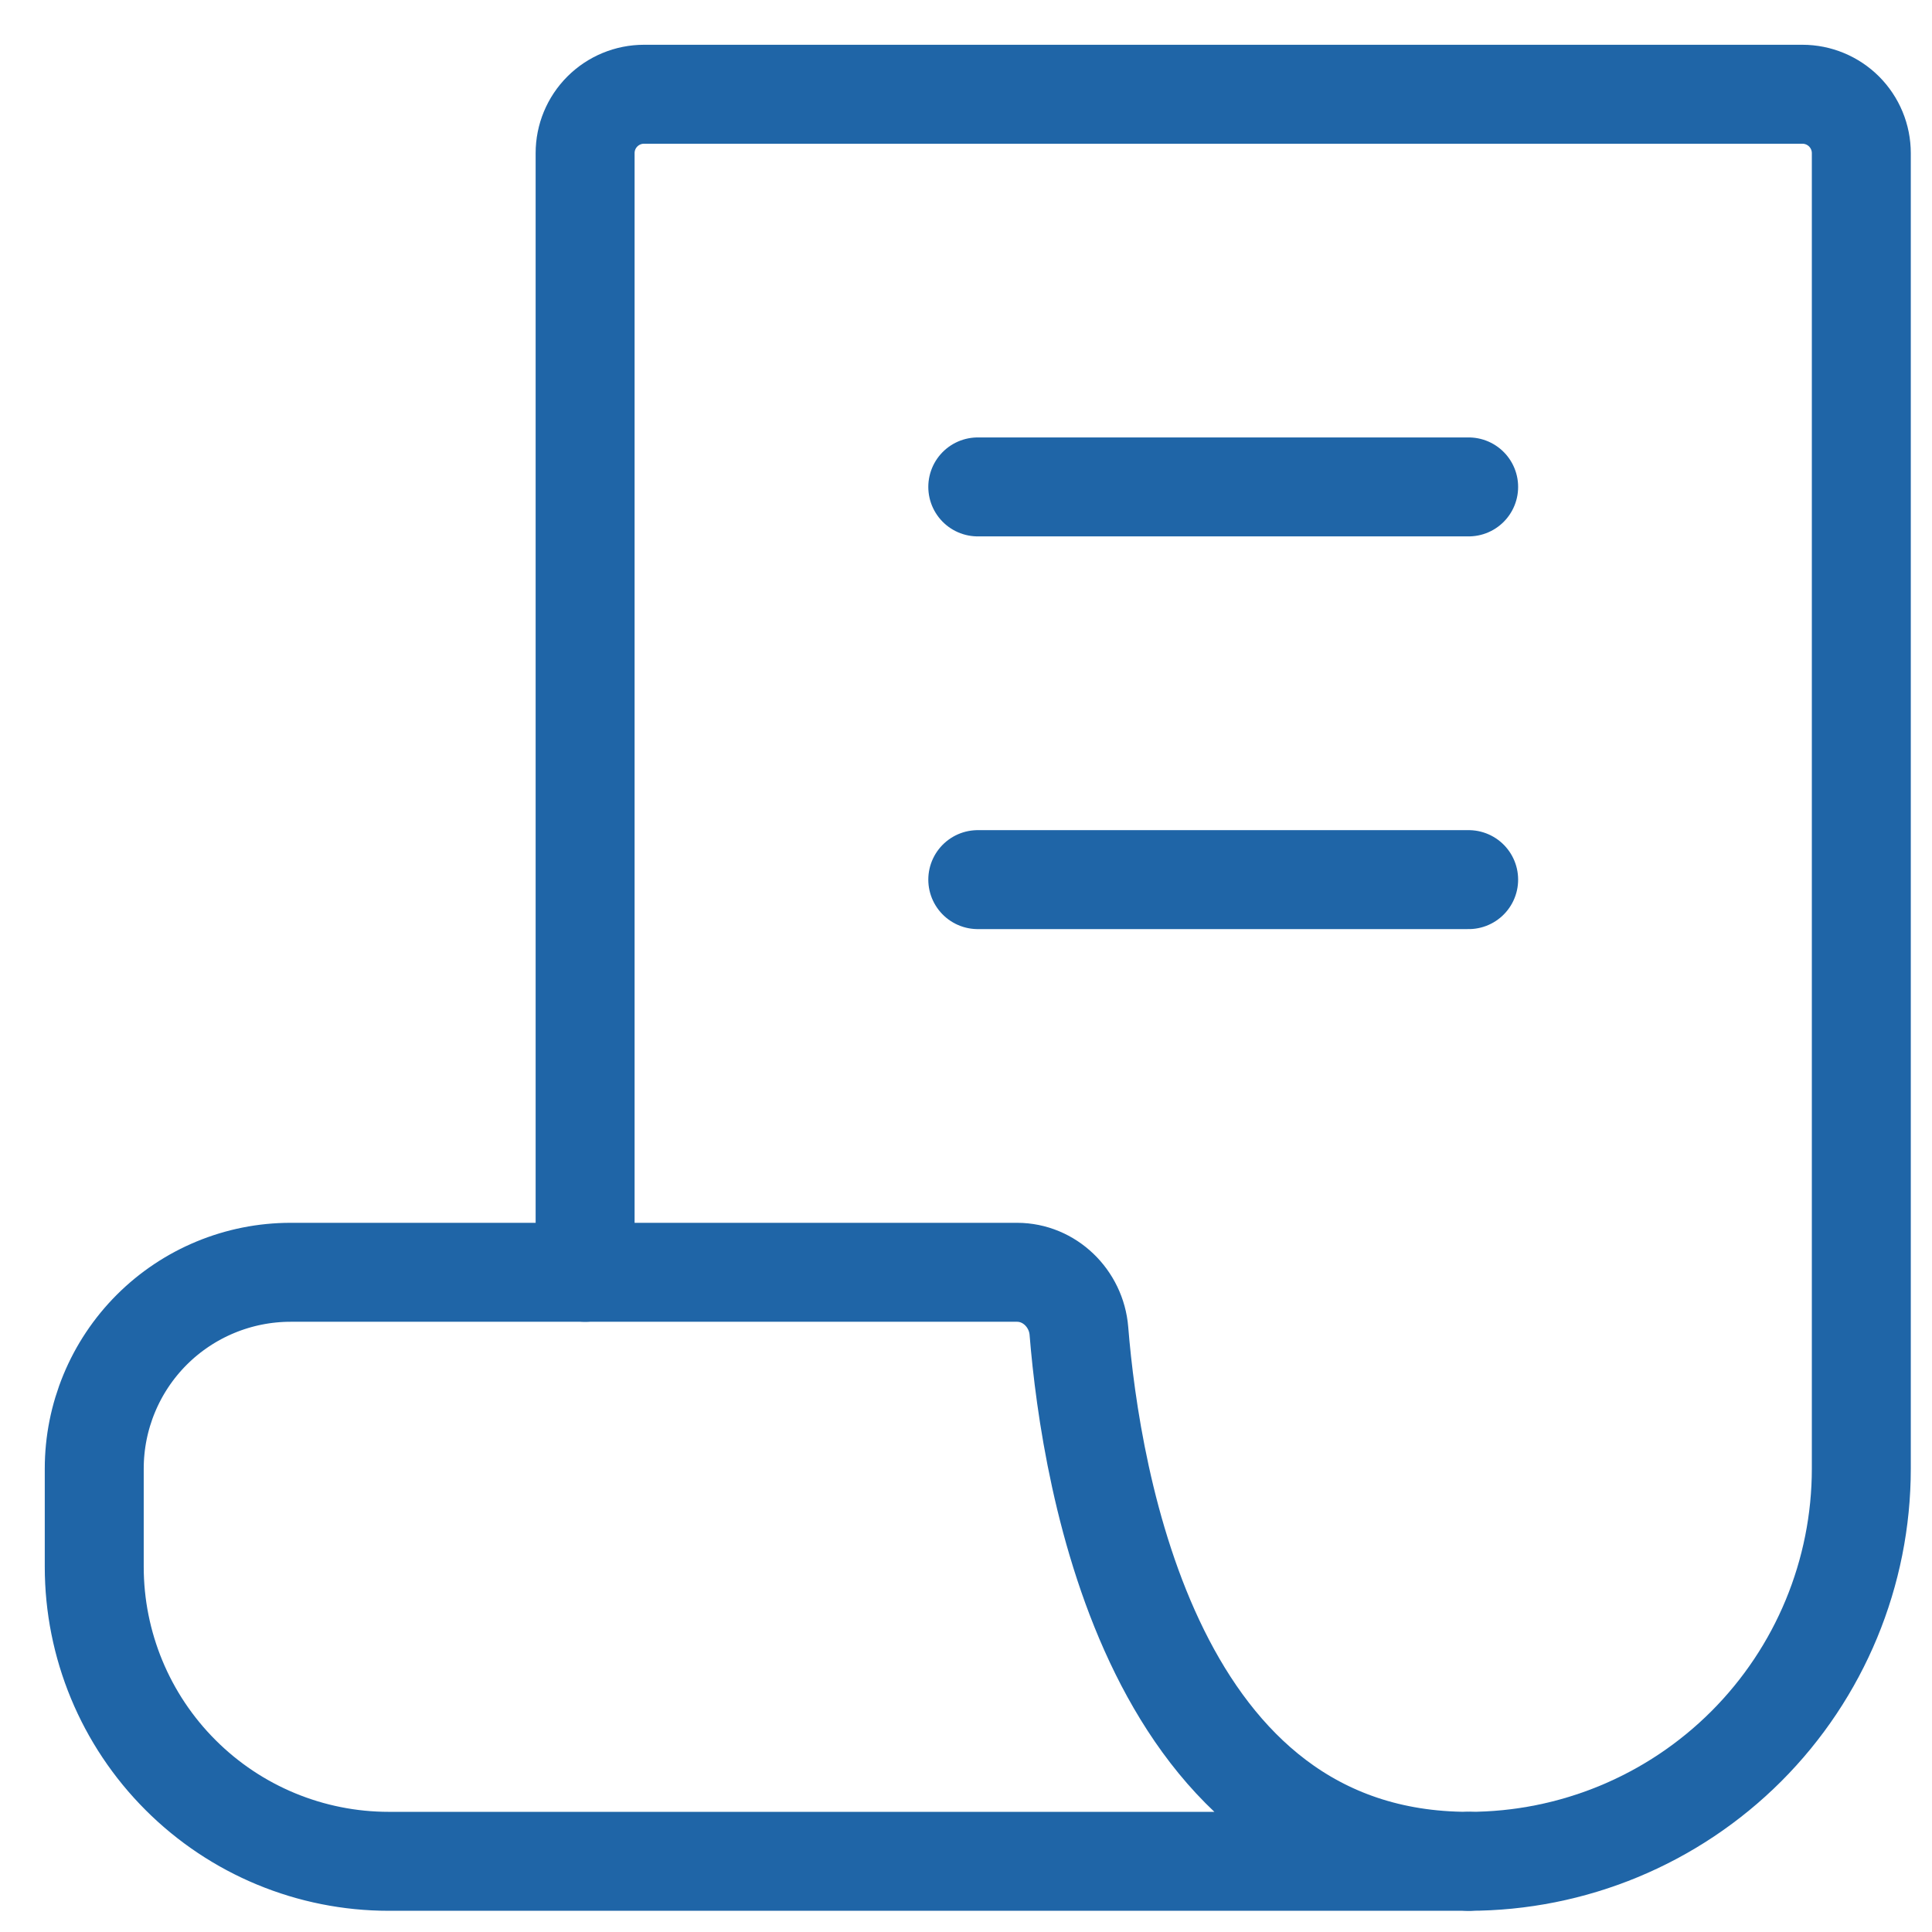 <svg width="41" height="41" viewBox="0 0 41 41" fill="none" xmlns="http://www.w3.org/2000/svg">
<path d="M20.75 18.667H31.167M20.75 10.333H31.167M12.417 27V3.25C12.417 2.918 12.548 2.601 12.783 2.366C13.017 2.132 13.335 2 13.667 2H38.25C38.581 2 38.899 2.132 39.134 2.366C39.368 2.601 39.5 2.918 39.5 3.25V31.167C39.5 33.377 38.622 35.496 37.059 37.059C35.496 38.622 33.377 39.5 31.167 39.5" stroke="#1F65A7" stroke-width="2.1" stroke-linecap="round" stroke-linejoin="round"/>
<path d="M6.167 27H21.583C22.273 27 22.84 27.556 22.896 28.244C23.152 31.406 24.458 39.5 31.167 39.5H8.25C6.592 39.5 5.003 38.842 3.831 37.669C2.658 36.497 2 34.908 2 33.25V31.167C2 30.062 2.439 29.002 3.22 28.22C4.002 27.439 5.062 27 6.167 27Z" stroke="#1F65A7" stroke-width="2.1" stroke-linecap="round" stroke-linejoin="round"/>
</svg>
